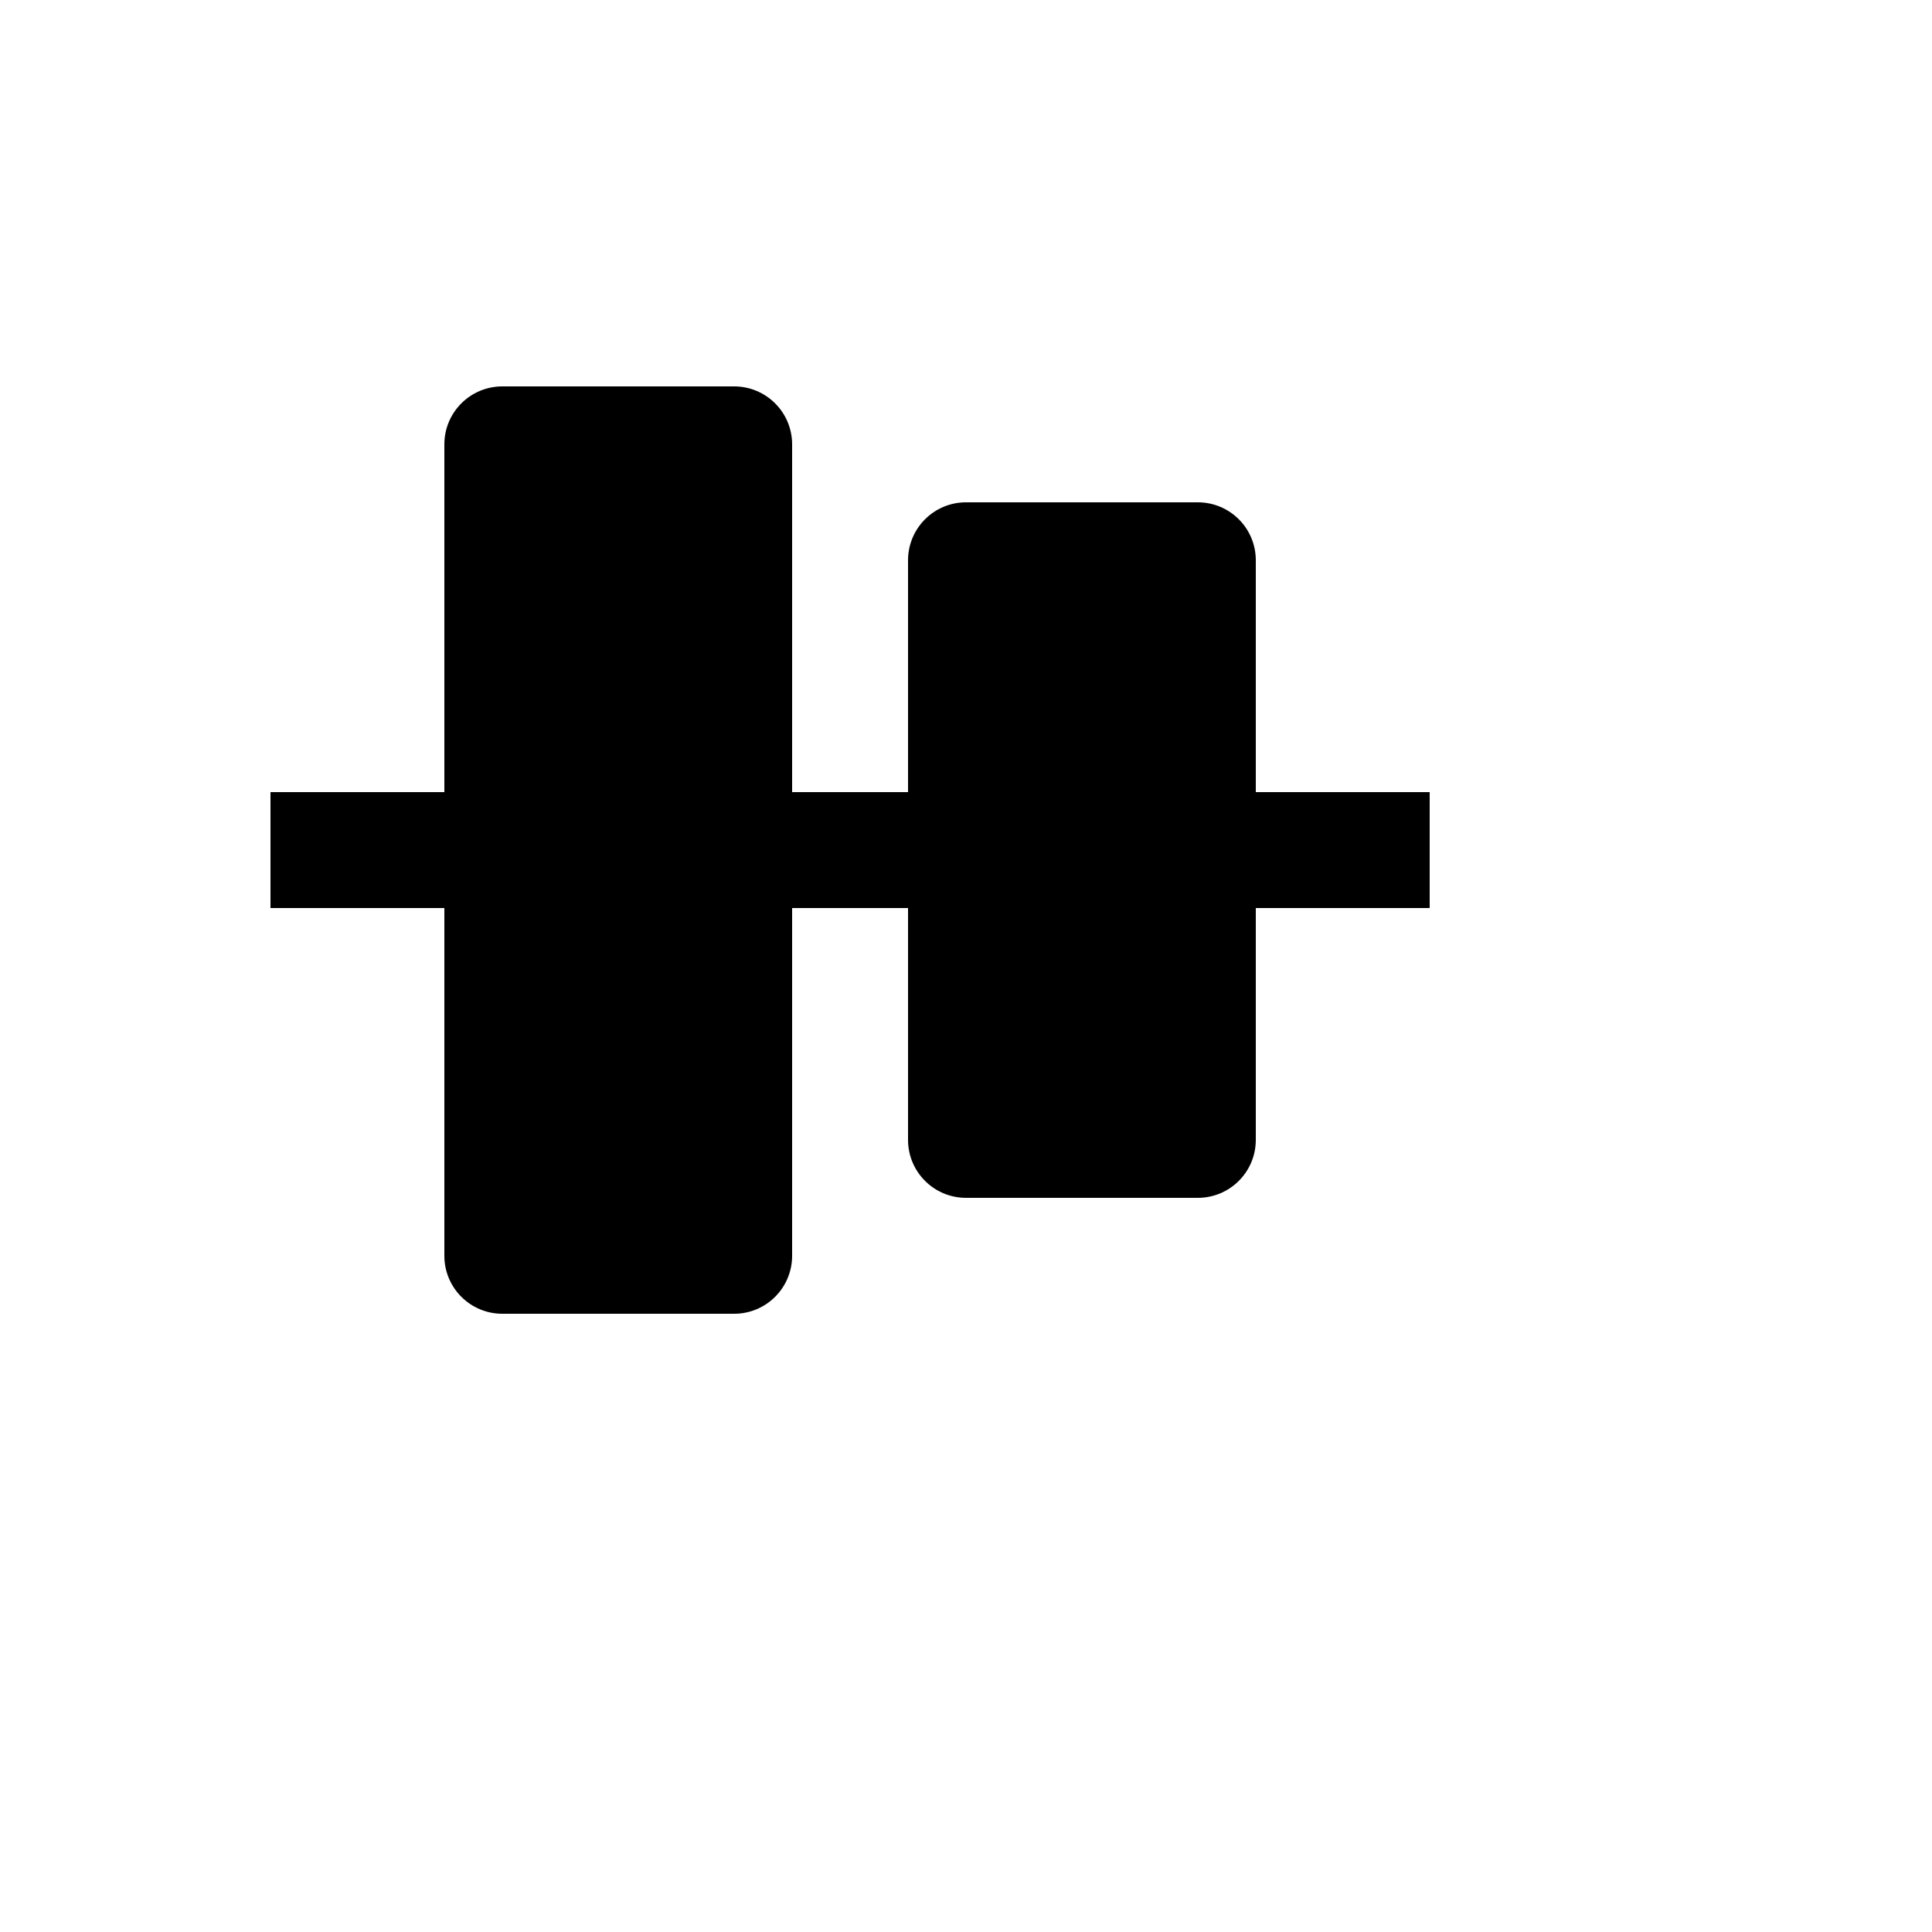<svg xmlns="http://www.w3.org/2000/svg" version="1.1" xmlns:xlink="http://www.w3.org/1999/xlink" width="100%" height="100%" id="svgWorkerArea" viewBox="-25 -25 625 625" xmlns:idraw="https://idraw.muisca.co" style="background: white;"><defs id="defsdoc"><pattern id="patternBool" x="0" y="0" width="10" height="10" patternUnits="userSpaceOnUse" patternTransform="rotate(35)"><circle cx="5" cy="5" r="4" style="stroke: none;fill: #ff000070;"></circle></pattern></defs><g id="fileImp-618472847" class="cosito"><path id="pathImp-311203176" class="grouped" d="M381.25 156.25C381.25 145.894 372.856 137.5 362.5 137.5 362.5 137.5 287.5 137.5 287.5 137.5 277.144 137.5 268.75 145.894 268.75 156.25 268.75 156.25 268.75 231.25 268.75 231.25 268.75 231.25 231.25 231.25 231.25 231.25 231.25 231.25 231.25 118.75 231.25 118.75 231.25 108.394 222.856 100 212.5 100 212.5 100 137.5 100 137.5 100 127.144 100 118.75 108.394 118.75 118.75 118.75 118.75 118.75 231.25 118.75 231.25 118.75 231.25 62.5 231.25 62.5 231.25 62.5 231.25 62.5 268.75 62.5 268.75 62.5 268.75 118.75 268.75 118.75 268.75 118.75 268.75 118.75 381.25 118.75 381.25 118.75 391.606 127.144 400 137.5 400 137.5 400 212.5 400 212.5 400 222.856 400 231.25 391.606 231.25 381.25 231.25 381.25 231.25 268.75 231.25 268.75 231.25 268.75 268.75 268.75 268.75 268.75 268.75 268.75 268.75 343.75 268.75 343.75 268.75 354.106 277.144 362.5 287.5 362.5 287.5 362.5 362.5 362.5 362.5 362.5 372.856 362.5 381.25 354.106 381.25 343.75 381.25 343.75 381.25 268.75 381.25 268.75 381.25 268.75 437.5 268.75 437.5 268.75 437.5 268.75 437.5 231.25 437.5 231.25 437.5 231.25 381.25 231.25 381.25 231.25 381.25 231.25 381.25 156.25 381.25 156.25"></path></g></svg>
